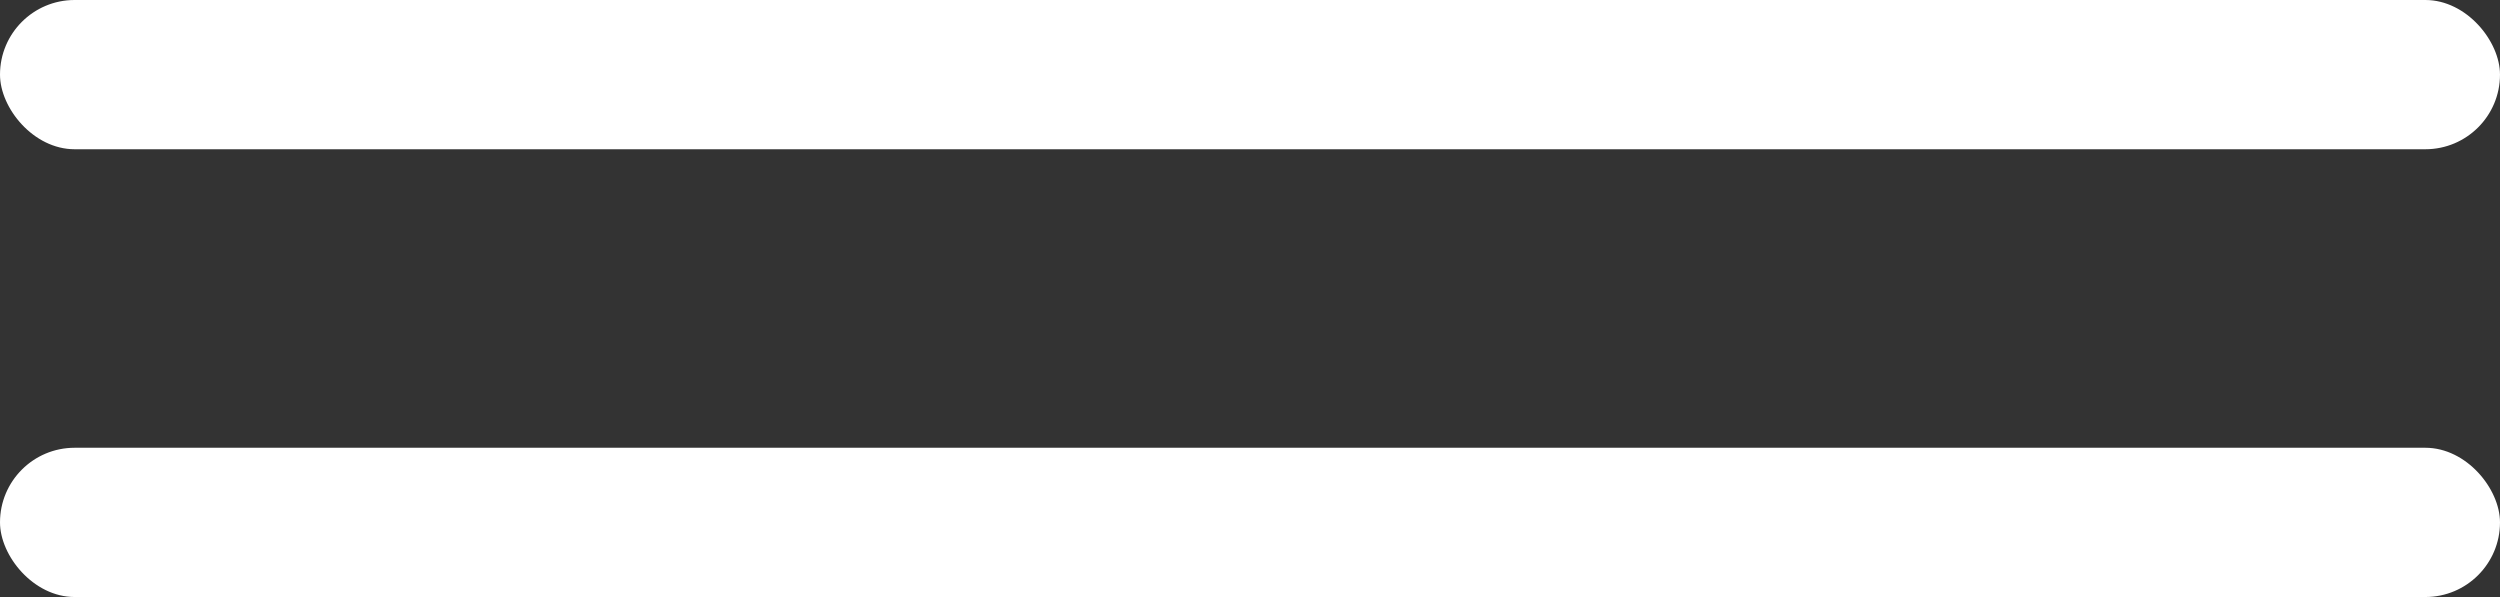 <?xml version="1.0" encoding="UTF-8"?> <svg xmlns="http://www.w3.org/2000/svg" width="67" height="16" viewBox="0 0 67 16" fill="none"><rect x="0" y="0" width="67" height="16" fill="#333333" stroke="none"/> <rect width="67" height="4" rx="2" fill="white"></rect> <rect y="12" width="67" height="4" rx="2" fill="white"></rect> </svg> 